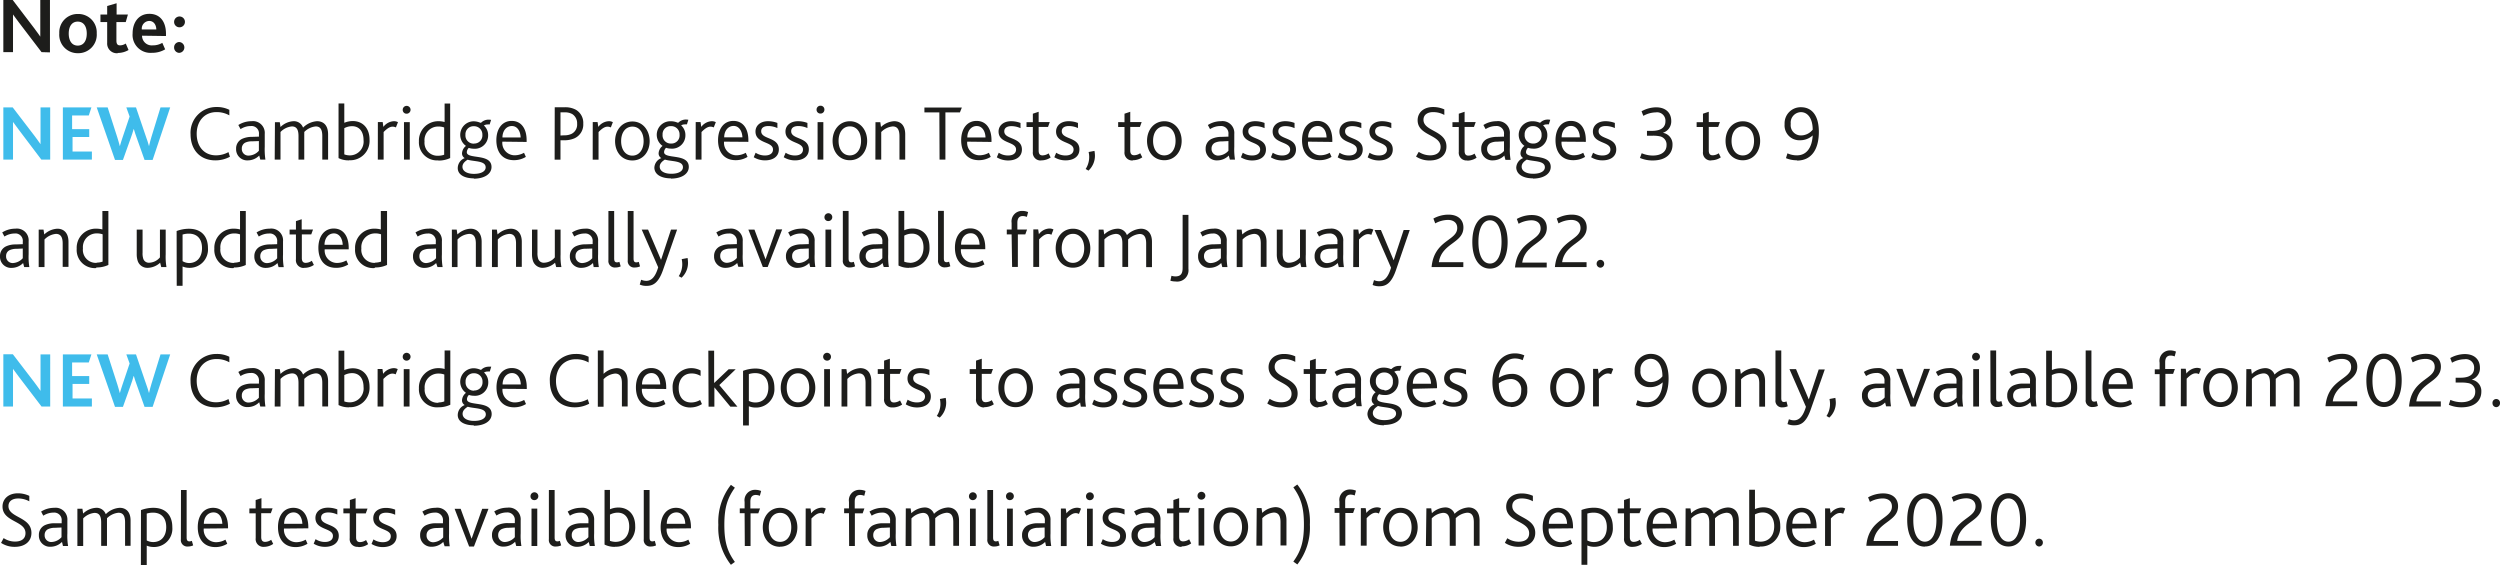 <svg xmlns="http://www.w3.org/2000/svg" xmlns:xlink="http://www.w3.org/1999/xlink" viewBox="0 0 516.92 116.78"><defs><style>.cls-1{fill:none;}.cls-2{clip-path:url(#clip-path);}.cls-3{fill:#1d1d1b;}.cls-4{fill:#3fbceb;}</style><clipPath id="clip-path" transform="translate(0 0)"><rect class="cls-1" width="516.92" height="116.78"/></clipPath></defs><g id="Layer_2" data-name="Layer 2"><g id="Layer_1-2" data-name="Layer 1"><g class="cls-2"><path class="cls-3" d="M421.64,113a.8.8,0,0,0,.76-.82.78.78,0,0,0-.76-.8.79.79,0,0,0-.79.8.81.81,0,0,0,.79.82m-6.35-1c-1.49,0-2.4-1.67-2.4-4.47s.92-4.47,2.4-4.47,2.39,1.67,2.39,4.47-.92,4.47-2.39,4.47m0,1c2.14,0,3.64-1.95,3.64-5.52s-1.5-5.51-3.64-5.51-3.65,1.94-3.65,5.51,1.48,5.52,3.65,5.52m-12.12-.17h6.56v-1h-5.05c.6-4,5.07-3.9,5.07-7.19,0-1.49-1-2.65-3.11-2.65a6.38,6.38,0,0,0-3.09.82l.38.94a5.6,5.6,0,0,1,2.61-.72c1,0,1.94.48,1.94,1.67,0,2.67-4.83,2.46-5.31,8.15M398,112c-1.49,0-2.39-1.67-2.39-4.47s.92-4.47,2.39-4.47,2.39,1.67,2.39,4.47S399.47,112,398,112m0,1c2.14,0,3.65-1.95,3.65-5.52S400.14,102,398,102s-3.65,1.94-3.65,5.51,1.49,5.52,3.65,5.52m-12.11-.17h6.56v-1h-5.06c.61-4,5.07-3.9,5.07-7.19,0-1.49-1-2.65-3.1-2.65a6.39,6.39,0,0,0-3.1.82l.38.94a5.61,5.61,0,0,1,2.62-.72c1.05,0,1.93.48,1.93,1.67,0,2.67-4.83,2.46-5.3,8.15m-8.53,0h1.21v-5.69c.75-.77,1.31-1.12,1.87-1.12a1.41,1.41,0,0,1,.67.17l.42-1.1a1.82,1.82,0,0,0-.83-.19,2.83,2.83,0,0,0-2.18,1.17l-.15-1h-1Zm-6.75-4.59c0-1.3.76-2.36,1.95-2.36s1.79,1.18,1.82,2.36Zm5,.93V109c0-2.44-1.13-4-3.09-4s-3.18,1.62-3.18,4,1.19,4.12,3.65,4.12a4.72,4.72,0,0,0,2.46-.69l-.38-.85a3.92,3.92,0,0,1-1.92.53,2.57,2.57,0,0,1-2.57-2.82ZM364,112a3.64,3.64,0,0,1-1.13-.21v-5.42a3.41,3.41,0,0,1,1.59-.41c1.57,0,2.39,1.17,2.39,2.86,0,2-1.16,3.18-2.85,3.18m-.16,1a4,4,0,0,0,4.26-4.26c0-2.52-1.54-3.84-3.47-3.84a4.46,4.46,0,0,0-1.76.36v-4h-1.19V112.6a4.64,4.64,0,0,0,2.16.47m-15.35-.17h1.21v-5.71a3.71,3.71,0,0,1,2.35-1.14c1.1,0,1.37.88,1.37,2v4.82h1.19v-5.23c0-.15,0-.32,0-.48a3.8,3.8,0,0,1,2.37-1.14c1.1,0,1.36.88,1.36,2v4.84h1.19v-5.22c0-1.91-1-2.71-2.29-2.71a4.47,4.47,0,0,0-2.88,1.32,2,2,0,0,0-2-1.32,4.19,4.19,0,0,0-2.68,1.19l-.15-1h-1Zm-6.75-4.59c0-1.3.75-2.36,1.95-2.36s1.79,1.18,1.82,2.36Zm5,.93V109c0-2.44-1.13-4-3.1-4s-3.17,1.62-3.17,4,1.19,4.12,3.65,4.12a4.66,4.66,0,0,0,2.45-.69l-.37-.85a3.92,3.92,0,0,1-1.92.53,2.56,2.56,0,0,1-2.57-2.82Zm-9.2,3.83a3.37,3.37,0,0,0,1.95-.61l-.43-.85a2.21,2.21,0,0,1-1.26.43c-.52,0-.8-.3-.8-1v-4.93H339l.36-1H337V103l-1.2.39v1.75h-1.3v1h1.3v5.13a1.6,1.6,0,0,0,1.74,1.8m-9.33-1.36v-5.52a4.28,4.28,0,0,1,1.31-.19c1.54,0,2.72.91,2.72,3,0,1.85-.95,3.08-2.71,3.08a2.87,2.87,0,0,1-1.32-.33M327,116.78h1.21v-4a3.54,3.54,0,0,0,1.36.28,3.79,3.79,0,0,0,3.91-4.08c0-2.55-1.47-4-3.93-4a7.28,7.28,0,0,0-2.55.47Zm-6.75-8.47c0-1.3.75-2.36,1.95-2.36s1.79,1.18,1.82,2.36Zm5,.93V109c0-2.44-1.13-4-3.1-4s-3.17,1.62-3.17,4,1.19,4.12,3.65,4.12a4.66,4.66,0,0,0,2.45-.69l-.37-.85a3.92,3.92,0,0,1-1.92.53,2.56,2.56,0,0,1-2.57-2.82Zm-14.09,3a5,5,0,0,0,2.82.82c2.07,0,3.46-1.08,3.46-2.88,0-3.36-4.75-3.09-4.75-5.54,0-1.16,1-1.58,1.95-1.58a4.75,4.75,0,0,1,2.31.59v-1.13a5.49,5.49,0,0,0-2.34-.49c-2,0-3.18,1.21-3.18,2.73,0,3.23,4.75,2.91,4.75,5.5,0,1.28-1,1.75-2.18,1.75a4.24,4.24,0,0,1-2.34-.72Zm-16.33.65h1.21v-5.71a3.73,3.73,0,0,1,2.36-1.14c1.1,0,1.36.88,1.36,2v4.82H301v-5.23a4,4,0,0,0,0-.48,3.85,3.85,0,0,1,2.38-1.14c1.09,0,1.36.88,1.36,2v4.84h1.19v-5.22c0-1.91-1.05-2.71-2.29-2.71a4.45,4.45,0,0,0-2.88,1.32,2,2,0,0,0-2-1.32,4.22,4.22,0,0,0-2.69,1.19l-.14-1h-1Zm-5.28-.86c-1.43,0-2.33-1.25-2.33-3s.9-3,2.34-3,2.31,1.24,2.31,3-.9,3-2.32,3m0,1c2.17,0,3.58-1.78,3.58-4S291.75,105,289.6,105,286,106.75,286,109s1.4,4,3.57,4m-8.2-.17h1.21v-5.69c.75-.77,1.3-1.12,1.86-1.12a1.35,1.35,0,0,1,.67.17l.43-1.1a1.89,1.89,0,0,0-.84-.19,2.82,2.82,0,0,0-2.17,1.17l-.15-1h-1Zm-4.39,0h1.19v-6.76h1.61l.36-1h-2v-1.4c0-.89.35-1.4,1.13-1.4a2.29,2.29,0,0,1,.84.18l.26-1a3.13,3.13,0,0,0-1.2-.24,2.16,2.16,0,0,0-2.22,2.49v1.35h-1v1h1Zm-9.56,3.29.83.59a12.35,12.35,0,0,0,2.59-8.25,12.4,12.4,0,0,0-2.6-8.28l-.82.59c1.51,2.13,2.19,4,2.19,7.69s-.68,5.55-2.19,7.66m-7.64-3.29H261v-5.69a3.76,3.76,0,0,1,2.38-1.16c1.1,0,1.39.88,1.39,2v4.81H266v-5.22c0-1.94-1.07-2.71-2.29-2.71a4.25,4.25,0,0,0-2.72,1.19l-.14-1h-1Zm-5.29-.86c-1.43,0-2.33-1.25-2.33-3s.9-3,2.34-3,2.31,1.24,2.31,3-.9,3-2.32,3m0,1c2.17,0,3.58-1.78,3.58-4s-1.42-4.06-3.57-4.06-3.58,1.78-3.58,4.06,1.4,4,3.57,4m-6.08-9.66a.81.81,0,1,0-.8-.8.77.77,0,0,0,.8.8m-.58,9.49H249v-7.74h-1.19Zm-3.53.17a3.35,3.35,0,0,0,2-.61l-.42-.85a2.23,2.23,0,0,1-1.26.43c-.53,0-.81-.3-.81-1v-4.93h1.95l.36-1h-2.31V103l-1.19.39v1.75h-1.31v1h1.31v5.13a1.6,1.6,0,0,0,1.73,1.8m-5.61-4v2a2.93,2.93,0,0,1-2.05,1,1.36,1.36,0,0,1-1.44-1.45,1.3,1.3,0,0,1,.68-1.19,3.24,3.24,0,0,1,1.45-.3Zm.3,3.83h1.06a12.69,12.69,0,0,1-.15-2.63V107.6a2.43,2.43,0,0,0-2.75-2.63,5.05,5.05,0,0,0-2.71.78l.45.85A3.9,3.9,0,0,1,237,106a1.54,1.54,0,0,1,1.67,1.71v.49l-1.47,0a4.67,4.67,0,0,0-1.93.37,2.18,2.18,0,0,0-1.31,2.1,2.29,2.29,0,0,0,2.45,2.39,3.37,3.37,0,0,0,2.33-1Zm-11.41-.48a4.42,4.42,0,0,0,2.32.65c1.59,0,2.87-.74,2.87-2.28,0-2.61-3.65-2-3.65-3.75,0-.83.75-1.08,1.48-1.08a4.45,4.45,0,0,1,1.87.43v-1.06a5.33,5.33,0,0,0-1.91-.36c-1.72,0-2.62.94-2.62,2.12,0,2.58,3.61,2,3.61,3.72,0,.89-.75,1.25-1.65,1.25a3.48,3.48,0,0,1-1.93-.58Zm-2.28-9a.81.81,0,1,0-.8-.8.77.77,0,0,0,.8.8m-.59,9.49h1.19v-7.74h-1.19Zm-5.41,0h1.2v-5.69c.76-.77,1.31-1.12,1.87-1.12a1.35,1.35,0,0,1,.67.17l.43-1.1a1.89,1.89,0,0,0-.84-.19,2.82,2.82,0,0,0-2.17,1.17l-.15-1h-1ZM216,109.07v2a2.93,2.93,0,0,1-2,1,1.36,1.36,0,0,1-1.44-1.45,1.31,1.31,0,0,1,.67-1.19,3.32,3.32,0,0,1,1.46-.3Zm.29,3.83h1.07a12.69,12.69,0,0,1-.15-2.63V107.6A2.43,2.43,0,0,0,214.5,105a5.08,5.08,0,0,0-2.72.78l.46.85a3.9,3.9,0,0,1,2.13-.64,1.54,1.54,0,0,1,1.67,1.71v.49l-1.47,0a4.76,4.76,0,0,0-1.94.37,2.19,2.19,0,0,0-1.3,2.1,2.29,2.29,0,0,0,2.45,2.39,3.32,3.32,0,0,0,2.32-1Zm-7.48-9.49a.81.81,0,1,0-.8-.8.77.77,0,0,0,.8.8m-.58,9.49h1.19v-7.74h-1.19Zm-4.08-1.4a1.33,1.33,0,0,0,1.45,1.5,2.7,2.7,0,0,0,1.09-.23l-.27-.94a1.47,1.47,0,0,1-.47.11c-.41,0-.61-.18-.61-.82v-9.8h-1.19Zm-3-8.09a.81.81,0,1,0-.8-.8.77.77,0,0,0,.8.8m-.59,9.49h1.19v-7.74h-1.19Zm-13.31,0h1.21v-5.71a3.73,3.73,0,0,1,2.36-1.14c1.1,0,1.36.88,1.36,2v4.82h1.19v-5.23a4,4,0,0,0,0-.48,3.85,3.85,0,0,1,2.37-1.14c1.1,0,1.37.88,1.37,2v4.84h1.19v-5.22c0-1.91-1.05-2.71-2.29-2.71a4.47,4.47,0,0,0-2.89,1.32,2,2,0,0,0-2-1.32,4.22,4.22,0,0,0-2.69,1.19l-.14-1h-1ZM184,109.07v2a2.93,2.93,0,0,1-2,1,1.36,1.36,0,0,1-1.44-1.45,1.31,1.31,0,0,1,.67-1.19,3.32,3.32,0,0,1,1.46-.3Zm.29,3.83h1.07a12.69,12.69,0,0,1-.15-2.63V107.6A2.43,2.43,0,0,0,182.5,105a5.08,5.08,0,0,0-2.72.78l.46.85a3.87,3.87,0,0,1,2.13-.64,1.54,1.54,0,0,1,1.67,1.71v.49l-1.48,0a4.74,4.74,0,0,0-1.93.37,2.19,2.19,0,0,0-1.3,2.1,2.29,2.29,0,0,0,2.45,2.39,3.32,3.32,0,0,0,2.32-1Zm-8.72,0h1.19v-6.76h1.61l.36-1h-2v-1.4c0-.89.35-1.4,1.13-1.4a2.29,2.29,0,0,1,.84.18l.26-1a3.13,3.13,0,0,0-1.2-.24,2.16,2.16,0,0,0-2.22,2.49v1.35h-1v1h1Zm-9,0h1.21v-5.69c.76-.77,1.31-1.12,1.87-1.12a1.38,1.38,0,0,1,.67.17l.43-1.1a1.89,1.89,0,0,0-.84-.19,2.83,2.83,0,0,0-2.18,1.17l-.14-1h-1Zm-5.28-.86c-1.43,0-2.33-1.25-2.33-3s.9-3,2.34-3,2.31,1.24,2.31,3-.9,3-2.32,3m0,1c2.17,0,3.58-1.78,3.58-4S163.45,105,161.3,105s-3.58,1.78-3.58,4.06,1.4,4,3.57,4M154,112.9h1.19v-6.76h1.6l.36-1h-2v-1.4c0-.89.34-1.4,1.13-1.4a2.24,2.24,0,0,1,.83.18l.27-1a3.13,3.13,0,0,0-1.2-.24,2.16,2.16,0,0,0-2.22,2.49v1.35h-1v1h1Zm-2.87,3.88.82-.59c-1.51-2.11-2.18-4-2.18-7.66s.67-5.56,2.18-7.69l-.82-.59a12.4,12.4,0,0,0-2.6,8.28,12.31,12.31,0,0,0,2.6,8.25m-13.26-8.47c0-1.3.76-2.36,2-2.36s1.79,1.18,1.82,2.36Zm5,.93V109c0-2.44-1.13-4-3.09-4s-3.18,1.62-3.18,4,1.19,4.12,3.65,4.12a4.66,4.66,0,0,0,2.45-.69l-.37-.85a3.92,3.92,0,0,1-1.92.53,2.57,2.57,0,0,1-2.57-2.82Zm-9.76,2.26a1.33,1.33,0,0,0,1.46,1.5,2.62,2.62,0,0,0,1.08-.23l-.26-.94a1.6,1.6,0,0,1-.48.11c-.41,0-.6-.18-.6-.82v-9.8h-1.2Zm-5.86.54a3.64,3.64,0,0,1-1.13-.21v-5.42a3.41,3.41,0,0,1,1.59-.41c1.57,0,2.39,1.17,2.39,2.86,0,2-1.16,3.18-2.85,3.18m-.16,1a4,4,0,0,0,4.25-4.26c0-2.52-1.53-3.84-3.46-3.84a4.46,4.46,0,0,0-1.76.36v-4H125V112.6a4.64,4.64,0,0,0,2.16.47m-5.5-4v2a2.93,2.93,0,0,1-2,1,1.36,1.36,0,0,1-1.44-1.45,1.31,1.31,0,0,1,.67-1.19,3.32,3.32,0,0,1,1.46-.3Zm.29,3.83H123a12.69,12.69,0,0,1-.15-2.63V107.6A2.43,2.43,0,0,0,120.1,105a5.08,5.08,0,0,0-2.72.78l.46.85A3.9,3.9,0,0,1,120,106a1.54,1.54,0,0,1,1.67,1.71v.49l-1.47,0a4.76,4.76,0,0,0-1.94.37,2.2,2.2,0,0,0-1.31,2.1,2.3,2.3,0,0,0,2.46,2.39,3.32,3.32,0,0,0,2.32-1Zm-8.46-1.4a1.33,1.33,0,0,0,1.46,1.5,2.65,2.65,0,0,0,1.08-.23l-.27-.94a1.47,1.47,0,0,1-.47.11c-.41,0-.61-.18-.61-.82v-9.8h-1.19Zm-3-8.09a.81.81,0,1,0-.8-.8.77.77,0,0,0,.8.8m-.59,9.49h1.19v-7.74H109.9Zm-3.45-3.83v2a2.93,2.93,0,0,1-2,1,1.36,1.36,0,0,1-1.44-1.45,1.31,1.31,0,0,1,.67-1.19,3.32,3.32,0,0,1,1.46-.3Zm.29,3.83h1.07a12.69,12.69,0,0,1-.15-2.63V107.6a2.43,2.43,0,0,0-2.75-2.63,5.08,5.08,0,0,0-2.72.78l.46.85a3.9,3.9,0,0,1,2.13-.64,1.54,1.54,0,0,1,1.67,1.71v.49l-1.47,0a4.76,4.76,0,0,0-1.94.37,2.2,2.2,0,0,0-1.31,2.1,2.3,2.3,0,0,0,2.46,2.39,3.32,3.32,0,0,0,2.32-1ZM97,113h1l3-7.79H99.7l-2.19,6.19h0l-2.26-6.19H94Zm-5.36-3.88v2a3,3,0,0,1-2,1,1.36,1.36,0,0,1-1.44-1.45,1.31,1.31,0,0,1,.67-1.19,3.26,3.26,0,0,1,1.46-.3Zm.29,3.83h1.06a13.88,13.88,0,0,1-.14-2.63V107.6A2.43,2.43,0,0,0,90.05,105a5.06,5.06,0,0,0-2.72.78l.46.85a3.87,3.87,0,0,1,2.13-.64,1.54,1.54,0,0,1,1.67,1.71v.49l-1.48,0a4.71,4.71,0,0,0-1.93.37,2.18,2.18,0,0,0-1.31,2.1,2.3,2.3,0,0,0,2.46,2.39,3.36,3.36,0,0,0,2.32-1Zm-15.11-.48a4.42,4.42,0,0,0,2.32.65c1.6,0,2.87-.74,2.87-2.28,0-2.61-3.65-2-3.65-3.75,0-.83.75-1.08,1.49-1.08a4.44,4.44,0,0,1,1.86.43v-1.06a5.24,5.24,0,0,0-1.91-.36c-1.72,0-2.62.94-2.62,2.12,0,2.58,3.62,2,3.62,3.72,0,.89-.75,1.25-1.66,1.25a3.47,3.47,0,0,1-1.92-.58Zm-2.7.65a3.37,3.37,0,0,0,2-.61l-.43-.85a2.21,2.21,0,0,1-1.26.43c-.52,0-.8-.3-.8-1v-4.93h2l.36-1H73.53V103l-1.19.39v1.75H71v1h1.31v5.13a1.6,1.6,0,0,0,1.73,1.8m-9.18-.65a4.42,4.42,0,0,0,2.32.65c1.59,0,2.87-.74,2.87-2.28,0-2.61-3.66-2-3.66-3.75,0-.83.76-1.08,1.49-1.08a4.45,4.45,0,0,1,1.87.43v-1.06a5.33,5.33,0,0,0-1.91-.36c-1.72,0-2.62.94-2.62,2.12,0,2.58,3.62,2,3.62,3.72,0,.89-.76,1.25-1.66,1.25a3.48,3.48,0,0,1-1.93-.58Zm-6.11-4.11c0-1.3.75-2.36,1.95-2.36s1.78,1.18,1.82,2.36Zm5,.93V109c0-2.44-1.13-4-3.1-4s-3.17,1.62-3.17,4,1.19,4.12,3.65,4.12a4.66,4.66,0,0,0,2.45-.69l-.37-.85a3.92,3.92,0,0,1-1.92.53,2.56,2.56,0,0,1-2.57-2.82Zm-9.2,3.83a3.32,3.32,0,0,0,1.94-.61l-.42-.85a2.21,2.21,0,0,1-1.26.43c-.53,0-.8-.3-.8-1v-4.93H56l.36-1h-2.3V103l-1.2.39v1.75H51.56v1h1.31v5.13a1.6,1.6,0,0,0,1.74,1.8m-12.46-4.76c0-1.3.75-2.36,2-2.36s1.78,1.18,1.82,2.36Zm5,.93V109c0-2.44-1.12-4-3.09-4s-3.17,1.62-3.17,4,1.19,4.12,3.65,4.12a4.66,4.66,0,0,0,2.45-.69l-.38-.85a3.85,3.85,0,0,1-1.91.53,2.56,2.56,0,0,1-2.57-2.82Zm-9.75,2.26a1.33,1.33,0,0,0,1.46,1.5,2.65,2.65,0,0,0,1.08-.23l-.27-.94a1.47,1.47,0,0,1-.47.11c-.41,0-.61-.18-.61-.82v-9.8H37.42Zm-7.06.21v-5.52a4.37,4.37,0,0,1,1.31-.19c1.54,0,2.72.91,2.72,3,0,1.85-1,3.08-2.7,3.08a2.88,2.88,0,0,1-1.33-.33m-1.21,5.07h1.21v-4a3.62,3.62,0,0,0,1.36.28A3.78,3.78,0,0,0,35.63,109c0-2.55-1.47-4-3.92-4a7.38,7.38,0,0,0-2.56.47ZM16,112.9h1.2v-5.71a3.73,3.73,0,0,1,2.36-1.14c1.1,0,1.36.88,1.36,2v4.82h1.2v-5.23a4.05,4.05,0,0,0,0-.48,3.85,3.85,0,0,1,2.38-1.14c1.1,0,1.36.88,1.36,2v4.84H27v-5.22C27,105.77,26,105,24.75,105a4.45,4.45,0,0,0-2.88,1.32,2,2,0,0,0-2-1.32,4.17,4.17,0,0,0-2.68,1.19l-.15-1H16Zm-3.28-3.83v2a2.93,2.93,0,0,1-2.05,1,1.36,1.36,0,0,1-1.44-1.45,1.31,1.31,0,0,1,.67-1.19,3.32,3.32,0,0,1,1.46-.3Zm.3,3.83h1.06a12.69,12.69,0,0,1-.15-2.63V107.6A2.43,2.43,0,0,0,11.21,105a5,5,0,0,0-2.71.78l.45.85a3.9,3.9,0,0,1,2.13-.64,1.54,1.54,0,0,1,1.67,1.71v.49l-1.47,0a4.76,4.76,0,0,0-1.94.37,2.19,2.19,0,0,0-1.3,2.1,2.29,2.29,0,0,0,2.45,2.39,3.37,3.37,0,0,0,2.33-1Zm-12.8-.65a5,5,0,0,0,2.83.82c2.06,0,3.45-1.08,3.45-2.88,0-3.36-4.75-3.09-4.75-5.54,0-1.16,1-1.58,2-1.58a4.75,4.75,0,0,1,2.31.59v-1.13A5.49,5.49,0,0,0,3.7,102c-2,0-3.18,1.21-3.18,2.73,0,3.23,4.75,2.91,4.75,5.5,0,1.28-1,1.75-2.18,1.75a4.24,4.24,0,0,1-2.34-.72Z" transform="translate(0 0)"/><path class="cls-3" d="M516.15,84.19a.8.8,0,0,0,.77-.82.78.78,0,1,0-1.55,0,.8.8,0,0,0,.78.82m-9.81-.49a6.58,6.58,0,0,0,2.63.52c2.8,0,4.09-1.45,4.09-3.22a2.38,2.38,0,0,0-2-2.5v0A2.47,2.47,0,0,0,512.77,76c0-1.51-1-2.79-3.14-2.79a6.34,6.34,0,0,0-3,.82L507,75a5.39,5.39,0,0,1,2.57-.72,1.72,1.72,0,0,1,2,1.82c0,1.09-.67,2-2.82,2h-1v1h1.18a6.6,6.6,0,0,1,1.39.11A1.72,1.72,0,0,1,511.8,81c0,1.5-1.27,2.16-2.81,2.16a5.77,5.77,0,0,1-2.33-.48Zm-8.22.36h6.56V83h-5.06c.61-4,5.08-3.9,5.08-7.19,0-1.49-1-2.65-3.11-2.65a6.39,6.39,0,0,0-3.1.82l.38.95a5.49,5.49,0,0,1,2.62-.72c1.05,0,1.93.47,1.93,1.67,0,2.67-4.83,2.46-5.3,8.15m-5.18-.88c-1.49,0-2.39-1.67-2.39-4.47s.92-4.47,2.39-4.47,2.4,1.67,2.4,4.47-.92,4.47-2.4,4.47m0,1c2.15,0,3.65-1.94,3.65-5.51s-1.5-5.52-3.65-5.52-3.65,2-3.65,5.52,1.49,5.51,3.65,5.51m-12.11-.16h6.56V83h-5.05c.6-4,5.07-3.9,5.07-7.19,0-1.49-1-2.65-3.11-2.65a6.35,6.35,0,0,0-3.09.82l.37.95a5.49,5.49,0,0,1,2.62-.72c1.05,0,1.94.47,1.94,1.67,0,2.67-4.84,2.46-5.31,8.15m-16.42,0h1.21V78.35A3.74,3.74,0,0,1,468,77.2c1.1,0,1.36.88,1.36,2v4.83h1.19V78.82a3.83,3.83,0,0,0,0-.47,3.86,3.86,0,0,1,2.37-1.15c1.1,0,1.36.88,1.36,2v4.85h1.2V78.84c0-1.92-1.05-2.72-2.29-2.72a4.49,4.49,0,0,0-2.89,1.33,2,2,0,0,0-2-1.33,4.18,4.18,0,0,0-2.69,1.2l-.14-1h-1Zm-5.29-.87c-1.42,0-2.32-1.24-2.32-3s.9-3,2.34-3,2.31,1.25,2.31,3-.9,3-2.33,3m0,1c2.18,0,3.59-1.78,3.59-4s-1.42-4.06-3.57-4.06-3.58,1.78-3.58,4.06,1.4,4,3.56,4m-8.2-.16h1.21v-5.7c.76-.77,1.31-1.11,1.87-1.11a1.5,1.5,0,0,1,.67.16l.43-1.09a1.77,1.77,0,0,0-.84-.2,2.87,2.87,0,0,0-2.18,1.18l-.14-1h-1Zm-4.38,0h1.19V77.3h1.6l.36-1h-2V74.91c0-.88.34-1.39,1.13-1.39a2.24,2.24,0,0,1,.83.18l.27-1a3,3,0,0,0-1.2-.25A2.16,2.16,0,0,0,446.54,75v1.36h-1v1h1ZM436,79.46c0-1.29.76-2.36,1.95-2.36s1.79,1.18,1.82,2.36Zm5,.93V80.1c0-2.44-1.13-4-3.09-4s-3.18,1.62-3.18,4,1.19,4.12,3.65,4.12a4.69,4.69,0,0,0,2.46-.68l-.38-.85a4,4,0,0,1-1.91.52A2.57,2.57,0,0,1,436,80.39Zm-9.75,2.26a1.33,1.33,0,0,0,1.45,1.51,2.62,2.62,0,0,0,1.08-.23l-.26-1a1.61,1.61,0,0,1-.48.12c-.41,0-.6-.18-.6-.82V72.47h-1.19Zm-5.87.54a3.37,3.37,0,0,1-1.13-.21V77.56a3.54,3.54,0,0,1,1.59-.41c1.57,0,2.39,1.18,2.39,2.87,0,2-1.16,3.17-2.85,3.17m-.16,1A4,4,0,0,0,429.49,80c0-2.52-1.53-3.85-3.46-3.85a4.65,4.65,0,0,0-1.76.36v-4h-1.19V83.75a4.64,4.64,0,0,0,2.16.47m-5.5-4v2a2.93,2.93,0,0,1-2.05,1,1.36,1.36,0,0,1-1.44-1.44,1.33,1.33,0,0,1,.67-1.2,3.2,3.2,0,0,1,1.46-.29Zm.3,3.83h1.06a12.74,12.74,0,0,1-.15-2.64V78.76a2.44,2.44,0,0,0-2.75-2.64,5.1,5.1,0,0,0-2.72.79l.46.85a3.9,3.9,0,0,1,2.13-.64,1.53,1.53,0,0,1,1.67,1.7v.49l-1.47,0a4.92,4.92,0,0,0-1.94.38,2.17,2.17,0,0,0-1.3,2.09,2.28,2.28,0,0,0,2.45,2.39,3.32,3.32,0,0,0,2.33-1Zm-8.47-1.41A1.34,1.34,0,0,0,413,84.16a2.62,2.62,0,0,0,1.08-.23l-.26-1a1.61,1.61,0,0,1-.48.12c-.41,0-.6-.18-.6-.82V72.47h-1.2Zm-3-8.08a.81.81,0,1,0-.8-.8.78.78,0,0,0,.8.8M408,84.06h1.2V76.32H408Zm-3.45-3.83v2a2.93,2.93,0,0,1-2.05,1,1.36,1.36,0,0,1-1.44-1.44,1.33,1.33,0,0,1,.67-1.2,3.2,3.2,0,0,1,1.46-.29Zm.29,3.83h1.07a12.74,12.74,0,0,1-.15-2.64V78.76A2.44,2.44,0,0,0,403,76.12a5.1,5.1,0,0,0-2.72.79l.46.85a3.9,3.9,0,0,1,2.13-.64,1.53,1.53,0,0,1,1.67,1.7v.49l-1.47,0a4.92,4.92,0,0,0-1.94.38,2.17,2.17,0,0,0-1.3,2.09,2.28,2.28,0,0,0,2.45,2.39,3.32,3.32,0,0,0,2.33-1Zm-9.78,0h1l3-7.79h-1.24l-2.2,6.18h0l-2.26-6.18h-1.26Zm-5.37-3.88v2a2.93,2.93,0,0,1-2.05,1,1.36,1.36,0,0,1-1.44-1.44,1.33,1.33,0,0,1,.67-1.2,3.17,3.17,0,0,1,1.46-.29Zm.29,3.83H391a13.07,13.07,0,0,1-.14-2.64V78.76a2.44,2.44,0,0,0-2.75-2.64,5.1,5.1,0,0,0-2.72.79l.46.85a3.87,3.87,0,0,1,2.13-.64,1.53,1.53,0,0,1,1.67,1.7v.49l-1.48,0a4.9,4.9,0,0,0-1.93.38A2.18,2.18,0,0,0,385,81.83a2.29,2.29,0,0,0,2.46,2.39,3.3,3.3,0,0,0,2.32-1ZM377.64,86l.6.35a4.17,4.17,0,0,0,1.35-3.08,6.51,6.51,0,0,0-.1-1l-1.21.23a5.1,5.1,0,0,1,.11,1.09,4.51,4.51,0,0,1-.75,2.45m-.33-9.65h-1.26L374,82.59h0l-2.64-6.27H370l3.41,7.79c-.61,2.06-1.45,2.8-2.46,2.8a2.59,2.59,0,0,1-1.06-.23l-.3,1a3.43,3.43,0,0,0,1.38.26c1.26,0,2.44-.42,3.43-3.27Zm-10.2,6.33a1.34,1.34,0,0,0,1.46,1.51,2.62,2.62,0,0,0,1.08-.23l-.26-1a1.61,1.61,0,0,1-.48.12c-.41,0-.6-.18-.6-.82V72.47h-1.2Zm-8.34,1.41H360v-5.7a3.74,3.74,0,0,1,2.37-1.16c1.1,0,1.39.88,1.39,2v4.81h1.2V78.84c0-2-1.08-2.72-2.3-2.72a4.22,4.22,0,0,0-2.71,1.2l-.15-1h-1Zm-5.29-.87c-1.43,0-2.33-1.24-2.33-3s.9-3,2.34-3,2.31,1.25,2.31,3-.9,3-2.32,3m0,1c2.18,0,3.58-1.78,3.58-4s-1.42-4.06-3.57-4.06-3.58,1.78-3.58,4.06,1.41,4,3.57,4M341.4,79a2.11,2.11,0,0,1-2.2-2.39,2.16,2.16,0,0,1,2.1-2.42c1.49,0,2.44,1.42,2.44,3.62A3.11,3.11,0,0,1,341.4,79m-.92,5.2c3,0,4.53-2.3,4.53-5.94,0-3.42-1.47-5.09-3.7-5.09A3.31,3.31,0,0,0,338,76.73a3.06,3.06,0,0,0,3.2,3.32,3.84,3.84,0,0,0,2.59-1h0c-.16,2.65-1.34,4.12-3.27,4.12a4.62,4.62,0,0,1-1.95-.42l-.31,1a5.73,5.73,0,0,0,2.24.44m-11.11-.16h1.21v-5.7c.75-.77,1.31-1.11,1.86-1.11a1.47,1.47,0,0,1,.67.16l.43-1.09a1.74,1.74,0,0,0-.84-.2,2.84,2.84,0,0,0-2.17,1.18l-.15-1h-1Zm-5.29-.87c-1.43,0-2.33-1.24-2.33-3s.9-3,2.34-3,2.31,1.25,2.31,3-.9,3-2.32,3m0,1c2.18,0,3.58-1.78,3.58-4s-1.42-4.06-3.57-4.06-3.58,1.78-3.58,4.06,1.41,4,3.57,4m-11.72-1c-1.49,0-2.49-1.57-2.47-3.91a4.45,4.45,0,0,1,2.48-.88,2.13,2.13,0,0,1,2.15,2.39c0,1.57-.82,2.4-2.16,2.4m0,1a3.28,3.28,0,0,0,3.41-3.55,3.07,3.07,0,0,0-3.23-3.3,5.08,5.08,0,0,0-2.66.81c.24-2.5,1.6-4,3.35-4a3.76,3.76,0,0,1,1.59.36l.34-1a4.61,4.61,0,0,0-2-.41c-2.88,0-4.6,2.7-4.6,5.94,0,3.49,1.72,5.09,3.76,5.09m-14.1-.65a4.39,4.39,0,0,0,2.32.65c1.59,0,2.86-.73,2.86-2.27,0-2.62-3.65-2-3.65-3.75,0-.84.76-1.08,1.49-1.08a4.65,4.65,0,0,1,1.87.42V76.48a5.56,5.56,0,0,0-1.92-.36c-1.72,0-2.61.95-2.61,2.13,0,2.57,3.61,2,3.61,3.72,0,.88-.75,1.24-1.65,1.24a3.48,3.48,0,0,1-1.93-.57Zm-6.11-4.11c0-1.29.75-2.36,1.95-2.36s1.78,1.18,1.81,2.36Zm5,.93V80.1c0-2.44-1.12-4-3.09-4s-3.17,1.62-3.17,4,1.19,4.12,3.64,4.12a4.66,4.66,0,0,0,2.46-.68l-.38-.85a4,4,0,0,1-1.91.52,2.56,2.56,0,0,1-2.57-2.82Zm-10.9.35a1.69,1.69,0,0,1-1.75-1.83,1.66,1.66,0,0,1,1.75-1.77A1.7,1.7,0,0,1,288,78.92,1.67,1.67,0,0,1,286.28,80.74Zm0,6.25c-1.39,0-2.37-.54-2.37-1.47,0-.75.67-1.2,1.06-1.46,1.43.43,3.74.18,3.74,1.59,0,.74-.79,1.34-2.43,1.34m-.09,1c2.31,0,3.73-1,3.73-2.42,0-2.88-5.11-1.52-5.11-3.06a1.3,1.3,0,0,1,.41-.89,3.14,3.14,0,0,0,1,.17,2.75,2.75,0,0,0,3-2.8,2.65,2.65,0,0,0-.88-2,1.35,1.35,0,0,1,.75-.21,1.65,1.65,0,0,1,.44,0l.3-1a2.42,2.42,0,0,0-.48,0,2.11,2.11,0,0,0-1.58.64c-.05,0-.09,0-.17,0a3.58,3.58,0,0,0-1.46-.29,2.8,2.8,0,0,0-1.65,5.09,2.08,2.08,0,0,0-.82,1.52,1.1,1.1,0,0,0,.56,1,2.23,2.23,0,0,0-1.44,2C282.83,87.12,284.17,87.94,286.22,87.94Zm-5.93-7.71v2a2.93,2.93,0,0,1-2.05,1,1.36,1.36,0,0,1-1.44-1.44,1.33,1.33,0,0,1,.67-1.2,3.2,3.2,0,0,1,1.46-.29Zm.29,3.83h1.07a12.74,12.74,0,0,1-.15-2.64V78.76a2.44,2.44,0,0,0-2.75-2.64,5.1,5.1,0,0,0-2.72.79l.46.85a3.9,3.9,0,0,1,2.13-.64,1.53,1.53,0,0,1,1.67,1.7v.49l-1.47,0a4.92,4.92,0,0,0-1.94.38,2.17,2.17,0,0,0-1.3,2.09A2.28,2.28,0,0,0,278,84.22a3.32,3.32,0,0,0,2.33-1Zm-7.9.16a3.45,3.45,0,0,0,1.95-.6l-.43-.85a2.28,2.28,0,0,1-1.26.42c-.52,0-.8-.29-.8-1V77.3h1.95l.36-1h-2.31V74.17l-1.2.4v1.75h-1.3v1h1.3v5.13a1.6,1.6,0,0,0,1.74,1.79m-10.57-.81a5,5,0,0,0,2.83.81c2.06,0,3.45-1.07,3.45-2.88,0-3.35-4.75-3.09-4.75-5.53,0-1.16,1-1.59,1.95-1.59a4.75,4.75,0,0,1,2.31.59V73.68a5.64,5.64,0,0,0-2.34-.49c-2,0-3.18,1.21-3.18,2.73,0,3.23,4.75,2.92,4.75,5.51,0,1.27-1,1.75-2.18,1.75a4.32,4.32,0,0,1-2.34-.72Zm-10,.16a4.42,4.42,0,0,0,2.32.65c1.59,0,2.87-.73,2.87-2.27,0-2.62-3.65-2-3.65-3.75,0-.84.75-1.08,1.49-1.08a4.6,4.6,0,0,1,1.86.42V76.48a5.46,5.46,0,0,0-1.91-.36c-1.72,0-2.62.95-2.62,2.13,0,2.57,3.62,2,3.62,3.72,0,.88-.75,1.24-1.66,1.24a3.51,3.51,0,0,1-1.93-.57Zm-6.2,0a4.39,4.39,0,0,0,2.32.65c1.59,0,2.86-.73,2.86-2.27,0-2.62-3.65-2-3.65-3.75,0-.84.76-1.08,1.49-1.08a4.61,4.61,0,0,1,1.87.42V76.48a5.56,5.56,0,0,0-1.92-.36c-1.71,0-2.61.95-2.61,2.13,0,2.57,3.61,2,3.61,3.72,0,.88-.75,1.24-1.65,1.24a3.48,3.48,0,0,1-1.93-.57Zm-6.11-4.11c0-1.29.75-2.36,2-2.36s1.78,1.18,1.82,2.36Zm5,.93V80.1c0-2.44-1.12-4-3.09-4s-3.17,1.62-3.17,4,1.19,4.12,3.65,4.12a4.65,4.65,0,0,0,2.45-.68l-.38-.85a4,4,0,0,1-1.91.52,2.56,2.56,0,0,1-2.57-2.82Zm-12.7,3.18a4.43,4.43,0,0,0,2.33.65c1.59,0,2.86-.73,2.86-2.27,0-2.62-3.65-2-3.65-3.75,0-.84.75-1.08,1.49-1.08a4.65,4.65,0,0,1,1.87.42V76.48a5.56,5.56,0,0,0-1.92-.36c-1.72,0-2.62.95-2.62,2.13,0,2.57,3.62,2,3.62,3.72,0,.88-.75,1.24-1.65,1.24a3.48,3.48,0,0,1-1.93-.57Zm-6.2,0a4.42,4.42,0,0,0,2.32.65c1.59,0,2.87-.73,2.87-2.27,0-2.62-3.65-2-3.65-3.75,0-.84.75-1.08,1.49-1.08a4.6,4.6,0,0,1,1.86.42V76.48a5.46,5.46,0,0,0-1.91-.36c-1.72,0-2.62.95-2.62,2.13,0,2.57,3.62,2,3.62,3.72,0,.88-.76,1.24-1.66,1.24a3.48,3.48,0,0,1-1.93-.57Zm-2.64-3.34v2a2.93,2.93,0,0,1-2,1,1.35,1.35,0,0,1-1.44-1.44,1.31,1.31,0,0,1,.67-1.2,3.14,3.14,0,0,1,1.46-.29Zm.3,3.83h1.06a12.74,12.74,0,0,1-.15-2.64V78.76a2.44,2.44,0,0,0-2.75-2.64,5.07,5.07,0,0,0-2.71.79l.45.85a3.9,3.9,0,0,1,2.13-.64,1.53,1.53,0,0,1,1.67,1.7v.49l-1.47,0a4.83,4.83,0,0,0-1.93.38,2.17,2.17,0,0,0-1.31,2.09A2.29,2.29,0,0,0,221,84.22a3.32,3.32,0,0,0,2.33-1ZM210,83.19c-1.43,0-2.33-1.24-2.33-3s.9-3,2.34-3,2.31,1.25,2.31,3-.9,3-2.32,3m0,1c2.17,0,3.58-1.78,3.58-4s-1.42-4.06-3.57-4.06-3.58,1.78-3.58,4.06,1.4,4,3.57,4m-6.51,0a3.42,3.42,0,0,0,2-.6l-.42-.85a2.31,2.31,0,0,1-1.26.42c-.53,0-.81-.29-.81-1V77.3h1.95l.36-1h-2.31V74.17l-1.19.4v1.75h-1.31v1h1.31v5.13a1.6,1.6,0,0,0,1.73,1.79M193.7,86l.6.35a4.2,4.2,0,0,0,1.34-3.08,5.53,5.53,0,0,0-.1-1l-1.2.23a5.1,5.1,0,0,1,.11,1.09A4.51,4.51,0,0,1,193.7,86m-6.42-2.4a4.42,4.42,0,0,0,2.32.65c1.59,0,2.87-.73,2.87-2.27,0-2.62-3.65-2-3.65-3.75,0-.84.75-1.08,1.49-1.08a4.6,4.6,0,0,1,1.86.42V76.48a5.46,5.46,0,0,0-1.91-.36c-1.72,0-2.62.95-2.62,2.13,0,2.57,3.62,2,3.62,3.72,0,.88-.75,1.24-1.66,1.24a3.54,3.54,0,0,1-1.93-.57Zm-2.7.65a3.45,3.45,0,0,0,1.95-.6l-.43-.85a2.28,2.28,0,0,1-1.26.42c-.52,0-.8-.29-.8-1V77.3h2l.36-1H184V74.17l-1.2.4v1.75h-1.31v1h1.31v5.13a1.6,1.6,0,0,0,1.74,1.79M174,84.06h1.2v-5.7a3.78,3.78,0,0,1,2.38-1.16c1.1,0,1.39.88,1.39,2v4.81h1.19V78.84c0-2-1.07-2.72-2.28-2.72a4.23,4.23,0,0,0-2.72,1.2l-.15-1h-1ZM171,74.57a.79.79,0,0,0,.82-.8.81.81,0,1,0-.82.8m-.59,9.49h1.2V76.32h-1.2ZM165,83.19c-1.43,0-2.33-1.24-2.33-3s.9-3,2.34-3,2.31,1.25,2.31,3-.9,3-2.32,3m0,1c2.17,0,3.58-1.78,3.58-4s-1.42-4.06-3.57-4.06-3.58,1.78-3.58,4.06,1.4,4,3.57,4m-10.16-1.35V77.35a4.39,4.39,0,0,1,1.32-.2c1.53,0,2.71.92,2.71,3,0,1.85-1,3.07-2.7,3.07a2.9,2.9,0,0,1-1.33-.32m-1.2,5.07h1.2V84a3.63,3.63,0,0,0,1.37.27,3.79,3.79,0,0,0,3.91-4.07c0-2.56-1.48-4-3.93-4a7.29,7.29,0,0,0-2.55.48Zm-7.13-3.88h1.2v-4h0l3.31,4h1.46l-3.75-4.47,3.39-3.27h-1.46l-3,2.85h0v-6.7h-1.2Zm-3.76.16a4.42,4.42,0,0,0,2.39-.7l-.38-.85a3.63,3.63,0,0,1-1.86.52c-1.57,0-2.57-1.09-2.57-3,0-1.75,1-3,2.66-3a3.49,3.49,0,0,1,1.87.52V76.6a4.09,4.09,0,0,0-1.93-.48,3.86,3.86,0,0,0-3.85,4.14c0,2.18,1.3,4,3.67,4m-10-4.76c0-1.29.75-2.36,1.95-2.36s1.78,1.18,1.81,2.36Zm5,.93V80.1c0-2.44-1.13-4-3.09-4s-3.17,1.62-3.17,4,1.19,4.12,3.64,4.12a4.66,4.66,0,0,0,2.46-.68l-.38-.85a4,4,0,0,1-1.91.52,2.56,2.56,0,0,1-2.57-2.82Zm-14.14,3.67h1.19v-5.7a3.85,3.85,0,0,1,2.39-1.16c1.1,0,1.4.88,1.4,2v4.81h1.19V78.84c0-2-1.08-2.72-2.29-2.72a4.21,4.21,0,0,0-2.69,1.18V72.47h-1.19Zm-2.08-1.55a5.38,5.38,0,0,1-2.57.67c-2.45,0-4-1.82-4-4.45s1.62-4.49,4.1-4.49a5.28,5.28,0,0,1,2.65.67V73.77a5.63,5.63,0,0,0-2.67-.58,5.31,5.31,0,0,0-5.35,5.62c0,3.16,1.91,5.41,5.14,5.41a6.32,6.32,0,0,0,3-.75Zm-17.61-3.05c0-1.29.75-2.36,1.95-2.36s1.78,1.18,1.81,2.36Zm5,.93V80.1c0-2.44-1.13-4-3.09-4s-3.17,1.62-3.17,4,1.19,4.12,3.64,4.12a4.69,4.69,0,0,0,2.46-.68l-.38-.85a4,4,0,0,1-1.91.52,2.56,2.56,0,0,1-2.57-2.82Zm-10.9.35a1.69,1.69,0,0,1-1.75-1.83,1.66,1.66,0,0,1,1.75-1.77,1.7,1.7,0,0,1,1.75,1.78A1.67,1.67,0,0,1,98.05,80.74Zm0,6.25c-1.39,0-2.37-.54-2.37-1.47,0-.75.67-1.2,1.06-1.46,1.43.43,3.74.18,3.74,1.59,0,.74-.79,1.34-2.43,1.34m-.09,1c2.3,0,3.73-1,3.73-2.42,0-2.88-5.11-1.52-5.11-3.06a1.3,1.3,0,0,1,.41-.89,3.14,3.14,0,0,0,1,.17,2.75,2.75,0,0,0,3-2.8,2.65,2.65,0,0,0-.88-2,1.35,1.35,0,0,1,.75-.21,1.65,1.65,0,0,1,.44,0l.3-1a2.42,2.42,0,0,0-.48,0,2.15,2.15,0,0,0-1.59.64s-.08,0-.16,0A3.58,3.58,0,0,0,98,76.14a2.8,2.8,0,0,0-1.65,5.09,2.08,2.08,0,0,0-.82,1.52,1.1,1.1,0,0,0,.56,1,2.23,2.23,0,0,0-1.44,2C94.6,87.12,95.94,87.94,98,87.94Zm-7.27-4.75a2.68,2.68,0,0,1-2.85-2.94,2.82,2.82,0,0,1,2.83-3.1,3.41,3.41,0,0,1,1.23.2V83a3.57,3.57,0,0,1-1.21.21m0,1a5.58,5.58,0,0,0,2.45-.52V72.47H91.93v3.82a4.71,4.71,0,0,0-1.31-.17,4,4,0,0,0-4,4.16,3.73,3.73,0,0,0,4,3.94m-6.55-9.65a.81.81,0,1,0-.8-.8.78.78,0,0,0,.8.8m-.59,9.49h1.2V76.32h-1.2Zm-5.41,0h1.2v-5.7c.76-.77,1.31-1.11,1.87-1.11a1.5,1.5,0,0,1,.67.16l.43-1.09a1.77,1.77,0,0,0-.84-.2,2.87,2.87,0,0,0-2.18,1.18l-.14-1h-1Zm-5.8-.87A3.32,3.32,0,0,1,71.19,83V77.56a3.5,3.5,0,0,1,1.59-.41c1.57,0,2.39,1.18,2.39,2.87a2.85,2.85,0,0,1-2.85,3.17m-.17,1A4,4,0,0,0,76.41,80c0-2.52-1.54-3.85-3.47-3.85a4.59,4.59,0,0,0-1.75.36v-4H70V83.75a4.63,4.63,0,0,0,2.15.47M56.8,84.06H58V78.35a3.74,3.74,0,0,1,2.36-1.15c1.1,0,1.36.88,1.36,2v4.83h1.19V78.82a3.83,3.83,0,0,0,0-.47,3.86,3.86,0,0,1,2.38-1.15c1.09,0,1.35.88,1.35,2v4.85h1.2V78.84c0-1.92-1-2.72-2.29-2.72a4.49,4.49,0,0,0-2.89,1.33,2,2,0,0,0-2-1.33A4.16,4.16,0,0,0,58,77.32l-.15-1h-1Zm-3.27-3.83v2a2.93,2.93,0,0,1-2.05,1A1.36,1.36,0,0,1,50,81.77a1.33,1.33,0,0,1,.67-1.2,3.17,3.17,0,0,1,1.46-.29Zm.29,3.83h1.06a13.94,13.94,0,0,1-.14-2.64V78.76A2.44,2.44,0,0,0,52,76.12a5.1,5.1,0,0,0-2.72.79l.46.85a3.87,3.87,0,0,1,2.13-.64,1.53,1.53,0,0,1,1.67,1.7v.49l-1.48,0a4.87,4.87,0,0,0-1.93.38,2.18,2.18,0,0,0-1.31,2.09,2.29,2.29,0,0,0,2.46,2.39,3.3,3.3,0,0,0,2.32-1Zm-6.58-1.55a5.38,5.38,0,0,1-2.57.67c-2.46,0-4-1.82-4-4.45s1.62-4.49,4.09-4.49a5.29,5.29,0,0,1,2.66.67V73.77a5.63,5.63,0,0,0-2.67-.58,5.31,5.31,0,0,0-5.35,5.62c0,3.16,1.91,5.41,5.14,5.41a6.32,6.32,0,0,0,3-.75Z" transform="translate(0 0)"/><path class="cls-4" d="M23.78,84.13h1.64l1.64-4.59c.23-.64.41-1.19.57-1.78h.05c.15.57.36,1.16.59,1.8l1.62,4.57h1.67l3.63-10.85h-2L31.3,79.41c-.2.64-.33,1.21-.49,1.87h0c-.17-.64-.39-1.3-.61-1.9l-2.08-6.1h-2l.68,1.88-1.46,4.33c-.2.59-.38,1.15-.56,1.8h0c-.18-.65-.34-1.26-.52-1.81l-2-6.2H20ZM13,84.06h6V82.39h-4v-3h3.45V77.76H14.91V74.94h3.45l.54-1.66H13Zm-2.62,0V73.28h-2V79c0,.59,0,1.25,0,1.82h0c-.33-.51-.72-1-1.2-1.67l-4.52-5.9H.69V84.06h2V77.94c0-.62,0-1.24,0-1.67h0c.36.49.74,1,1.21,1.64l4.69,6.15Z" transform="translate(0 0)"/><path class="cls-3" d="M330.92,55.35a.8.8,0,0,0,.77-.82.78.78,0,0,0-.77-.8.79.79,0,0,0-.79.8.81.81,0,0,0,.79.82m-9.43-.13h6.56v-1H323c.61-4,5.08-3.9,5.08-7.19,0-1.49-1-2.65-3.11-2.65a6.5,6.5,0,0,0-3.09.81l.37,1a5.68,5.68,0,0,1,2.62-.72c1.05,0,1.93.48,1.93,1.67,0,2.67-4.82,2.46-5.3,8.16m-8.25,0h6.56v-1h-5.06c.61-4,5.08-3.9,5.08-7.19,0-1.49-1-2.65-3.11-2.65a6.46,6.46,0,0,0-3.09.81l.37,1a5.68,5.68,0,0,1,2.62-.72c1.05,0,1.93.48,1.93,1.67,0,2.67-4.82,2.46-5.3,8.16m-5.17-.89c-1.49,0-2.39-1.67-2.39-4.47s.91-4.47,2.39-4.47,2.39,1.67,2.39,4.47-.92,4.47-2.39,4.47m0,1.05c2.14,0,3.65-2,3.65-5.52s-1.51-5.51-3.65-5.51-3.65,1.94-3.65,5.51,1.49,5.52,3.65,5.52M296,55.22h6.57v-1h-5.06c.61-4,5.08-3.9,5.08-7.19,0-1.49-1-2.65-3.11-2.65a6.51,6.51,0,0,0-3.1.81l.38,1a5.61,5.61,0,0,1,2.62-.72c1,0,1.93.48,1.93,1.67,0,2.67-4.83,2.46-5.31,8.16m-4.51-7.74h-1.26l-2.07,6.26h0l-2.63-6.26h-1.31l3.4,7.79c-.6,2.06-1.44,2.8-2.45,2.8a2.68,2.68,0,0,1-1.07-.23l-.29,1a3.24,3.24,0,0,0,1.37.27c1.26,0,2.44-.43,3.44-3.28ZM279.8,55.22H281v-5.7c.75-.77,1.31-1.11,1.87-1.11a1.41,1.41,0,0,1,.67.16l.42-1.09a1.7,1.7,0,0,0-.83-.2A2.82,2.82,0,0,0,281,48.46l-.15-1h-1Zm-3.27-3.83v2a3,3,0,0,1-2,1A1.36,1.36,0,0,1,273,52.92a1.31,1.31,0,0,1,.67-1.19,3.26,3.26,0,0,1,1.46-.3Zm.29,3.83h1.06a13.21,13.21,0,0,1-.14-2.64V49.91A2.43,2.43,0,0,0,275,47.28a5.06,5.06,0,0,0-2.72.78l.46.85a4,4,0,0,1,2.12-.63,1.54,1.54,0,0,1,1.68,1.7v.49l-1.48.05a4.71,4.71,0,0,0-1.93.37,2.18,2.18,0,0,0-1.31,2.1,2.3,2.3,0,0,0,2.46,2.39,3.36,3.36,0,0,0,2.32-1Zm-10.56.16a3.91,3.91,0,0,0,2.57-1.06l.23.9h1.08A12.46,12.46,0,0,1,270,52.6V47.48h-1.2v5.74a3,3,0,0,1-2.18,1.1,1.19,1.19,0,0,1-1.27-.87,3.52,3.52,0,0,1-.13-1.21V47.48H264v5.05a4.45,4.45,0,0,0,.19,1.41,2.1,2.1,0,0,0,2.08,1.44m-10.56-.16h1.21v-5.7a3.76,3.76,0,0,1,2.38-1.16c1.1,0,1.39.88,1.39,2v4.82h1.19V50c0-1.94-1.07-2.71-2.29-2.71a4.23,4.23,0,0,0-2.72,1.19l-.14-1h-1Zm-3.27-3.83v2a2.93,2.93,0,0,1-2.05,1,1.36,1.36,0,0,1-1.44-1.45,1.31,1.31,0,0,1,.67-1.19,3.32,3.32,0,0,1,1.46-.3Zm.29,3.83h1.07a12.88,12.88,0,0,1-.15-2.64V49.91a2.43,2.43,0,0,0-2.75-2.63,5.08,5.08,0,0,0-2.72.78l.46.85a4,4,0,0,1,2.13-.63,1.53,1.53,0,0,1,1.67,1.7v.49l-1.47.05a4.76,4.76,0,0,0-1.94.37,2.19,2.19,0,0,0-1.3,2.1,2.29,2.29,0,0,0,2.45,2.39,3.37,3.37,0,0,0,2.33-1ZM242,58.05a4.12,4.12,0,0,0,1.07.15,2.34,2.34,0,0,0,2.66-2.61V44.43h-1.2V55.35c0,1.08-.27,1.8-1.48,1.8a2.55,2.55,0,0,1-.83-.13Zm-14.86-2.83h1.21V49.5a3.73,3.73,0,0,1,2.36-1.14c1.1,0,1.36.88,1.36,2v4.83h1.19V50c0-.15,0-.31,0-.48a3.82,3.82,0,0,1,2.37-1.14c1.1,0,1.36.88,1.36,2v4.85h1.2V50c0-1.91-1.05-2.71-2.29-2.71a4.47,4.47,0,0,0-2.89,1.32,2,2,0,0,0-2-1.32,4.2,4.2,0,0,0-2.69,1.19l-.15-1h-1Zm-5.29-.87c-1.42,0-2.32-1.24-2.32-3s.9-3,2.34-3,2.31,1.24,2.31,3-.9,3-2.33,3m0,1c2.18,0,3.59-1.78,3.59-4s-1.43-4.06-3.57-4.06-3.59,1.78-3.59,4.06,1.41,4,3.57,4m-8.2-.16h1.21v-5.7c.75-.77,1.31-1.11,1.87-1.11a1.38,1.38,0,0,1,.67.16l.42-1.09a1.7,1.7,0,0,0-.83-.2,2.82,2.82,0,0,0-2.18,1.18l-.15-1h-1Zm-4.38,0h1.19V48.46H212l.36-1h-2V46.07c0-.89.34-1.4,1.13-1.4a2.46,2.46,0,0,1,.83.18l.26-1a3.08,3.08,0,0,0-1.19-.24,2.16,2.16,0,0,0-2.22,2.48v1.37h-1v1h1Zm-10.55-4.6c0-1.3.75-2.36,2-2.36s1.79,1.18,1.82,2.36Zm5,.93v-.3c0-2.43-1.13-4-3.1-4s-3.17,1.62-3.17,4,1.19,4.13,3.65,4.13a4.66,4.66,0,0,0,2.45-.69l-.37-.85a3.92,3.92,0,0,1-1.92.53,2.56,2.56,0,0,1-2.57-2.82Zm-9.76,2.26a1.33,1.33,0,0,0,1.46,1.5,2.62,2.62,0,0,0,1.08-.23l-.26-.94a1.6,1.6,0,0,1-.48.11c-.41,0-.6-.18-.6-.82v-9.8h-1.2Zm-5.86.54a3.32,3.32,0,0,1-1.13-.21V48.72a3.37,3.37,0,0,1,1.59-.41c1.57,0,2.39,1.18,2.39,2.86,0,1.95-1.16,3.18-2.85,3.18m-.16,1a4,4,0,0,0,4.25-4.26c0-2.52-1.53-3.84-3.47-3.84a4.45,4.45,0,0,0-1.75.36v-4h-1.19V54.9a4.5,4.5,0,0,0,2.16.48m-5.5-4v2a2.93,2.93,0,0,1-2,1,1.36,1.36,0,0,1-1.44-1.45,1.31,1.31,0,0,1,.67-1.19,3.29,3.29,0,0,1,1.46-.3Zm.29,3.83h1.06a14.09,14.09,0,0,1-.14-2.64V49.91a2.43,2.43,0,0,0-2.75-2.63,5.08,5.08,0,0,0-2.72.78l.46.85a4,4,0,0,1,2.13-.63,1.53,1.53,0,0,1,1.67,1.7v.49l-1.47.05a4.76,4.76,0,0,0-1.94.37A2.2,2.2,0,0,0,177.7,53a2.3,2.3,0,0,0,2.46,2.39,3.32,3.32,0,0,0,2.32-1Zm-8.46-1.41a1.33,1.33,0,0,0,1.45,1.5,2.7,2.7,0,0,0,1.09-.23l-.27-.94a1.47,1.47,0,0,1-.47.11c-.41,0-.61-.18-.61-.82v-9.8h-1.19Zm-3-8.09a.81.81,0,1,0-.8-.8.77.77,0,0,0,.8.8m-.59,9.5h1.19V47.48h-1.19Zm-3.45-3.83v2a2.93,2.93,0,0,1-2,1,1.36,1.36,0,0,1-1.44-1.45,1.31,1.31,0,0,1,.67-1.19,3.32,3.32,0,0,1,1.46-.3Zm.29,3.83h1.06a14.09,14.09,0,0,1-.14-2.64V49.91a2.43,2.43,0,0,0-2.75-2.63,5.08,5.08,0,0,0-2.72.78l.46.85a4,4,0,0,1,2.13-.63,1.53,1.53,0,0,1,1.67,1.7v.49l-1.48.05a4.71,4.71,0,0,0-1.93.37,2.2,2.2,0,0,0-1.31,2.1A2.3,2.3,0,0,0,165,55.38a3.34,3.34,0,0,0,2.32-1Zm-9.79,0h1l3-7.78h-1.25l-2.19,6.18h0L156,47.48h-1.26Zm-5.37-3.87v2a2.93,2.93,0,0,1-2,1,1.36,1.36,0,0,1-1.44-1.45,1.29,1.29,0,0,1,.67-1.19,3.26,3.26,0,0,1,1.46-.3Zm.3,3.83h1.06a12.88,12.88,0,0,1-.15-2.64V49.91a2.43,2.43,0,0,0-2.74-2.63,5.06,5.06,0,0,0-2.72.78l.46.85a3.92,3.92,0,0,1,2.12-.63,1.53,1.53,0,0,1,1.67,1.7v.49l-1.47.05a4.71,4.71,0,0,0-1.93.37,2.18,2.18,0,0,0-1.31,2.1,2.3,2.3,0,0,0,2.46,2.39,3.36,3.36,0,0,0,2.32-1Zm-12.34,1.91.6.34a4.16,4.16,0,0,0,1.34-3.07,6.48,6.48,0,0,0-.09-1l-1.22.23a4.69,4.69,0,0,1,.12,1.1,4.51,4.51,0,0,1-.75,2.45M140,47.48h-1.26l-2.06,6.26h0L134,47.48h-1.31l3.4,7.79c-.6,2.06-1.44,2.8-2.45,2.8a2.68,2.68,0,0,1-1.07-.23l-.29,1a3.24,3.24,0,0,0,1.37.27c1.26,0,2.44-.43,3.44-3.28Zm-10.2,6.33a1.33,1.33,0,0,0,1.46,1.5,2.62,2.62,0,0,0,1.08-.23l-.26-.94a1.6,1.6,0,0,1-.48.11c-.41,0-.6-.18-.6-.82v-9.8h-1.2Zm-4,0a1.33,1.33,0,0,0,1.46,1.5,2.62,2.62,0,0,0,1.08-.23l-.27-.94a1.47,1.47,0,0,1-.47.11c-.41,0-.61-.18-.61-.82v-9.8h-1.19Zm-3.34-2.42v2a2.93,2.93,0,0,1-2,1A1.36,1.36,0,0,1,119,52.92a1.31,1.31,0,0,1,.67-1.19,3.32,3.32,0,0,1,1.46-.3Zm.29,3.83h1.07a12.88,12.88,0,0,1-.15-2.64V49.91A2.43,2.43,0,0,0,121,47.28a5.08,5.08,0,0,0-2.72.78l.46.85a4,4,0,0,1,2.13-.63,1.53,1.53,0,0,1,1.67,1.7v.49l-1.47.05a4.67,4.67,0,0,0-1.93.37,2.18,2.18,0,0,0-1.31,2.1,2.29,2.29,0,0,0,2.45,2.39,3.37,3.37,0,0,0,2.33-1Zm-10.55.16a3.93,3.93,0,0,0,2.57-1.06l.23.9h1.08a12.17,12.17,0,0,1-.17-2.62V47.48h-1.19v5.74a3,3,0,0,1-2.18,1.1,1.2,1.2,0,0,1-1.28-.87,3.79,3.79,0,0,1-.13-1.21V47.48H110v5.05a4.43,4.43,0,0,0,.2,1.41,2.1,2.1,0,0,0,2.08,1.44m-10.56-.16h1.21v-5.7a3.76,3.76,0,0,1,2.37-1.16c1.1,0,1.4.88,1.4,2v4.82h1.19V50c0-1.94-1.08-2.71-2.29-2.71a4.21,4.21,0,0,0-2.72,1.19l-.15-1h-1Zm-8.28,0H94.6v-5.7A3.74,3.74,0,0,1,97,48.36c1.1,0,1.39.88,1.39,2v4.82h1.2V50c0-1.94-1.08-2.71-2.3-2.71a4.21,4.21,0,0,0-2.71,1.19l-.15-1h-1Zm-3.28-3.83v2a2.93,2.93,0,0,1-2,1,1.36,1.36,0,0,1-1.44-1.45,1.3,1.3,0,0,1,.68-1.19,3.24,3.24,0,0,1,1.45-.3Zm.3,3.83h1.06a12.88,12.88,0,0,1-.15-2.64V49.91a2.43,2.43,0,0,0-2.75-2.63,5.05,5.05,0,0,0-2.71.78l.45.85a4,4,0,0,1,2.13-.63A1.53,1.53,0,0,1,90.11,50v.49l-1.47.05a4.67,4.67,0,0,0-1.93.37A2.18,2.18,0,0,0,85.4,53a2.29,2.29,0,0,0,2.45,2.39,3.37,3.37,0,0,0,2.33-1Zm-12.89-.87a2.69,2.69,0,0,1-2.85-3,2.83,2.83,0,0,1,2.84-3.09,3.46,3.46,0,0,1,1.23.19v5.64a3.63,3.63,0,0,1-1.22.21m0,1a5.59,5.59,0,0,0,2.46-.52V43.63H78.74v3.81a5.19,5.19,0,0,0-1.32-.16,3.94,3.94,0,0,0-4,4.15,3.74,3.74,0,0,0,4,4M67.1,50.62c0-1.3.75-2.36,1.94-2.36s1.79,1.18,1.82,2.36Zm5,.93v-.3c0-2.43-1.13-4-3.09-4s-3.18,1.62-3.18,4,1.2,4.13,3.65,4.13A4.67,4.67,0,0,0,72,54.69l-.38-.85a3.91,3.91,0,0,1-1.91.53,2.56,2.56,0,0,1-2.57-2.82Zm-9.2,3.83a3.45,3.45,0,0,0,2-.6l-.43-.86a2.21,2.21,0,0,1-1.26.43c-.52,0-.8-.29-.8-1V48.46h1.95l.36-1H62.38V45.33l-1.19.39v1.76H59.88v1h1.31v5.12a1.6,1.6,0,0,0,1.73,1.8m-5.61-4v2a2.93,2.93,0,0,1-2.05,1,1.36,1.36,0,0,1-1.44-1.45,1.31,1.31,0,0,1,.67-1.19,3.29,3.29,0,0,1,1.46-.3Zm.29,3.83h1.07a12.88,12.88,0,0,1-.15-2.64V49.91a2.43,2.43,0,0,0-2.75-2.63,5.08,5.08,0,0,0-2.72.78l.46.85a4,4,0,0,1,2.13-.63A1.53,1.53,0,0,1,57.31,50v.49l-1.47.05a4.76,4.76,0,0,0-1.94.37A2.2,2.2,0,0,0,52.59,53a2.3,2.3,0,0,0,2.46,2.39,3.32,3.32,0,0,0,2.32-1Zm-9.18-.87a2.69,2.69,0,0,1-2.85-3,2.82,2.82,0,0,1,2.83-3.09,3.42,3.42,0,0,1,1.23.19v5.64a3.57,3.57,0,0,1-1.21.21m-.05,1a5.58,5.58,0,0,0,2.45-.52V43.63H49.63v3.81a5.11,5.11,0,0,0-1.31-.16,3.94,3.94,0,0,0-4,4.15,3.74,3.74,0,0,0,4,4M37.75,54V48.5a4.26,4.26,0,0,1,1.3-.19c1.55,0,2.72.91,2.72,3,0,1.85-1,3.08-2.7,3.08A2.72,2.72,0,0,1,37.75,54M36.54,59.1h1.21v-4a3.53,3.53,0,0,0,1.35.28A3.79,3.79,0,0,0,43,51.3c0-2.55-1.47-4-3.93-4a7.28,7.28,0,0,0-2.55.47Zm-6-3.72a3.89,3.89,0,0,0,2.57-1.06l.23.9h1.08a12.46,12.46,0,0,1-.16-2.62V47.48H33.07v5.74a3,3,0,0,1-2.18,1.1,1.2,1.2,0,0,1-1.28-.87,3.52,3.52,0,0,1-.13-1.21V47.48H28.27v5.05a4.43,4.43,0,0,0,.2,1.41,2.09,2.09,0,0,0,2.07,1.44M20,54.35a2.69,2.69,0,0,1-2.85-3,2.83,2.83,0,0,1,2.84-3.09,3.46,3.46,0,0,1,1.23.19v5.64a3.63,3.63,0,0,1-1.22.21m-.05,1a5.59,5.59,0,0,0,2.46-.52V43.63H21.17v3.81a5.22,5.22,0,0,0-1.31-.16,3.94,3.94,0,0,0-4,4.15,3.74,3.74,0,0,0,4,4M8,55.22H9.2v-5.7a3.76,3.76,0,0,1,2.37-1.16c1.1,0,1.39.88,1.39,2v4.82h1.2V50c0-1.94-1.08-2.71-2.29-2.71a4.21,4.21,0,0,0-2.72,1.19l-.15-1H8ZM4.71,51.39v2a2.93,2.93,0,0,1-2,1,1.36,1.36,0,0,1-1.45-1.45,1.3,1.3,0,0,1,.68-1.19,3.26,3.26,0,0,1,1.46-.3ZM5,55.22H6.07a12.88,12.88,0,0,1-.15-2.64V49.91a2.43,2.43,0,0,0-2.74-2.63,5.06,5.06,0,0,0-2.72.78l.46.85A3.92,3.92,0,0,1,3,48.28,1.53,1.53,0,0,1,4.71,50v.49l-1.47.05a4.67,4.67,0,0,0-1.93.37A2.18,2.18,0,0,0,0,53a2.29,2.29,0,0,0,2.45,2.39,3.37,3.37,0,0,0,2.33-1Z" transform="translate(0 0)"/><path class="cls-3" d="M372.47,28a2.11,2.11,0,0,1-2.2-2.39,2.16,2.16,0,0,1,2.1-2.42c1.49,0,2.44,1.42,2.44,3.62A3.11,3.11,0,0,1,372.47,28m-.92,5.2c3,0,4.53-2.3,4.53-5.94,0-3.42-1.47-5.09-3.7-5.09A3.32,3.32,0,0,0,369,25.67,3.06,3.06,0,0,0,372.22,29a3.84,3.84,0,0,0,2.59-1h0c-.16,2.65-1.34,4.12-3.27,4.12a4.62,4.62,0,0,1-1.95-.42l-.31,1a5.73,5.73,0,0,0,2.24.44m-11.16-1c-1.43,0-2.33-1.24-2.33-3s.9-3,2.34-3,2.31,1.25,2.31,3-.9,3-2.32,3m0,1c2.17,0,3.58-1.78,3.58-4s-1.42-4.06-3.57-4.06-3.58,1.78-3.58,4.06,1.4,4,3.57,4m-6.5,0a3.39,3.39,0,0,0,1.94-.6l-.42-.85a2.28,2.28,0,0,1-1.26.42c-.53,0-.8-.29-.8-1V26.24h1.94l.36-1h-2.3V23.11l-1.2.4v1.75h-1.31v1h1.31v5.13a1.6,1.6,0,0,0,1.74,1.79m-14.77-.52a6.67,6.67,0,0,0,2.64.52c2.8,0,4.09-1.45,4.09-3.22a2.38,2.38,0,0,0-2-2.5v0a2.46,2.46,0,0,0,1.74-2.48c0-1.51-1-2.79-3.14-2.79a6.33,6.33,0,0,0-3,.82l.37.95a5.35,5.35,0,0,1,2.57-.72,1.73,1.73,0,0,1,2,1.82c0,1.09-.67,2-2.82,2h-1v1h1.18a6.67,6.67,0,0,1,1.39.11A1.73,1.73,0,0,1,344.59,30c0,1.5-1.28,2.16-2.81,2.16a5.77,5.77,0,0,1-2.33-.48ZM329,32.51a4.43,4.43,0,0,0,2.33.65c1.59,0,2.86-.73,2.86-2.27,0-2.62-3.65-2-3.65-3.75,0-.84.75-1.08,1.49-1.08a4.65,4.65,0,0,1,1.87.42V25.42a5.56,5.56,0,0,0-1.92-.36c-1.72,0-2.62,1-2.62,2.13,0,2.57,3.62,2,3.62,3.72,0,.88-.75,1.24-1.65,1.24a3.48,3.48,0,0,1-1.93-.57Zm-6.1-4.11c0-1.29.75-2.36,1.94-2.36s1.79,1.18,1.82,2.36Zm5,.93V29c0-2.44-1.13-4-3.09-4s-3.18,1.62-3.18,4,1.2,4.12,3.65,4.12a4.66,4.66,0,0,0,2.46-.68l-.38-.85a4,4,0,0,1-1.91.52,2.56,2.56,0,0,1-2.57-2.82Zm-10.9.35a1.69,1.69,0,0,1-1.75-1.83A1.66,1.66,0,0,1,317,26.08a1.7,1.7,0,0,1,1.75,1.78A1.67,1.67,0,0,1,317,29.68m0,6.25c-1.39,0-2.37-.54-2.37-1.47,0-.75.67-1.2,1.06-1.46,1.43.43,3.74.18,3.74,1.59,0,.74-.79,1.34-2.43,1.34m-.1,1c2.31,0,3.74-1,3.74-2.42,0-2.88-5.11-1.52-5.11-3.06a1.3,1.3,0,0,1,.41-.89,3.14,3.14,0,0,0,1,.17,2.75,2.75,0,0,0,3-2.8,2.68,2.68,0,0,0-.88-2,1.33,1.33,0,0,1,.75-.21,1.7,1.7,0,0,1,.44,0l.29-.95a2.21,2.21,0,0,0-.47-.05,2.15,2.15,0,0,0-1.59.64c-.05,0-.08,0-.16,0a3.58,3.58,0,0,0-1.46-.29,2.8,2.8,0,0,0-1.65,5.09,2.08,2.08,0,0,0-.82,1.52,1.1,1.1,0,0,0,.56,1,2.21,2.21,0,0,0-1.44,2C313.59,36.06,314.93,36.88,317,36.88Zm-5.92-7.71v2a2.93,2.93,0,0,1-2.05,1,1.36,1.36,0,0,1-1.44-1.44,1.33,1.33,0,0,1,.67-1.2,3.2,3.2,0,0,1,1.46-.29Zm.29,3.83h1.07a12.74,12.74,0,0,1-.15-2.64V27.7a2.44,2.44,0,0,0-2.75-2.64,5.1,5.1,0,0,0-2.72.79l.46.85a3.9,3.9,0,0,1,2.13-.64,1.53,1.53,0,0,1,1.67,1.7v.49l-1.48.05a4.9,4.9,0,0,0-1.93.38,2.17,2.17,0,0,0-1.3,2.09,2.28,2.28,0,0,0,2.45,2.39,3.34,3.34,0,0,0,2.33-1Zm-7.9.16a3.39,3.39,0,0,0,1.94-.6l-.42-.85a2.28,2.28,0,0,1-1.26.42c-.53,0-.8-.29-.8-1V26.24h1.94l.36-1h-2.3V23.11l-1.2.4v1.75h-1.31v1h1.31v5.13a1.6,1.6,0,0,0,1.74,1.79m-10.58-.81a5,5,0,0,0,2.83.81c2.07,0,3.46-1.07,3.46-2.88,0-3.35-4.75-3.09-4.75-5.53,0-1.16,1-1.59,2-1.59a4.75,4.75,0,0,1,2.31.59V22.62a5.64,5.64,0,0,0-2.34-.49c-2,0-3.18,1.21-3.18,2.73,0,3.23,4.75,2.92,4.75,5.51,0,1.27-1,1.75-2.18,1.75a4.32,4.32,0,0,1-2.34-.72Zm-10,.16a4.42,4.42,0,0,0,2.32.65c1.59,0,2.87-.73,2.87-2.27,0-2.62-3.65-2-3.65-3.75,0-.84.75-1.08,1.49-1.08a4.6,4.6,0,0,1,1.86.42V25.42a5.46,5.46,0,0,0-1.91-.36c-1.72,0-2.62,1-2.62,2.13,0,2.57,3.62,2,3.62,3.72,0,.88-.76,1.24-1.66,1.24a3.48,3.48,0,0,1-1.93-.57Zm-6.2,0a4.39,4.39,0,0,0,2.32.65c1.59,0,2.86-.73,2.86-2.27,0-2.62-3.65-2-3.65-3.75,0-.84.75-1.08,1.49-1.08a4.61,4.61,0,0,1,1.87.42V25.42a5.56,5.56,0,0,0-1.92-.36c-1.72,0-2.61,1-2.61,2.13,0,2.57,3.61,2,3.61,3.72,0,.88-.75,1.24-1.65,1.24a3.48,3.48,0,0,1-1.93-.57Zm-6.11-4.11c0-1.29.75-2.36,2-2.36s1.78,1.18,1.81,2.36Zm5,.93V29c0-2.44-1.12-4-3.09-4s-3.17,1.62-3.17,4,1.19,4.12,3.65,4.12a4.65,4.65,0,0,0,2.45-.68l-.38-.85a4,4,0,0,1-1.91.52,2.56,2.56,0,0,1-2.57-2.82Zm-12.7,3.18a4.42,4.42,0,0,0,2.32.65c1.59,0,2.87-.73,2.87-2.27,0-2.62-3.65-2-3.65-3.75,0-.84.75-1.08,1.49-1.08a4.6,4.6,0,0,1,1.86.42V25.42a5.46,5.46,0,0,0-1.91-.36c-1.72,0-2.62,1-2.62,2.13,0,2.57,3.62,2,3.62,3.72,0,.88-.75,1.24-1.66,1.24a3.54,3.54,0,0,1-1.93-.57Zm-6.2,0a4.42,4.42,0,0,0,2.32.65c1.59,0,2.86-.73,2.86-2.27,0-2.62-3.65-2-3.65-3.75,0-.84.76-1.08,1.5-1.08a4.6,4.6,0,0,1,1.86.42V25.42a5.51,5.51,0,0,0-1.91-.36c-1.72,0-2.62,1-2.62,2.13,0,2.57,3.62,2,3.62,3.72,0,.88-.76,1.24-1.66,1.24a3.48,3.48,0,0,1-1.93-.57ZM254,29.17v2a2.93,2.93,0,0,1-2.05,1,1.36,1.36,0,0,1-1.44-1.44,1.33,1.33,0,0,1,.67-1.2,3.2,3.2,0,0,1,1.46-.29Zm.3,3.83h1.06a12.74,12.74,0,0,1-.15-2.64V27.7a2.44,2.44,0,0,0-2.75-2.64,5,5,0,0,0-2.71.79l.45.85a3.9,3.9,0,0,1,2.13-.64,1.53,1.53,0,0,1,1.67,1.7v.49l-1.47.05a4.83,4.83,0,0,0-1.93.38,2.17,2.17,0,0,0-1.31,2.09,2.28,2.28,0,0,0,2.45,2.39,3.32,3.32,0,0,0,2.33-1Zm-13.56-.87c-1.42,0-2.32-1.24-2.32-3s.9-3,2.34-3,2.31,1.25,2.31,3-.9,3-2.33,3m0,1c2.18,0,3.59-1.78,3.59-4s-1.43-4.06-3.57-4.06-3.59,1.78-3.59,4.06,1.41,4,3.57,4m-6.5,0a3.42,3.42,0,0,0,1.95-.6l-.43-.85a2.28,2.28,0,0,1-1.26.42c-.52,0-.8-.29-.8-1V26.24h2l.36-1H233.7V23.11l-1.19.4v1.75H231.2v1h1.31v5.13a1.6,1.6,0,0,0,1.73,1.79m-9.78,1.75.6.35a4.2,4.2,0,0,0,1.34-3.08,5.53,5.53,0,0,0-.1-1l-1.21.23a4.54,4.54,0,0,1-.63,3.54M218,32.51a4.42,4.42,0,0,0,2.32.65c1.59,0,2.87-.73,2.87-2.27,0-2.62-3.65-2-3.65-3.75,0-.84.75-1.08,1.49-1.08a4.6,4.6,0,0,1,1.86.42V25.42a5.51,5.51,0,0,0-1.91-.36c-1.72,0-2.62,1-2.62,2.13,0,2.57,3.62,2,3.62,3.72,0,.88-.76,1.24-1.66,1.24a3.48,3.48,0,0,1-1.93-.57Zm-2.7.65a3.41,3.41,0,0,0,1.94-.6l-.42-.85a2.31,2.31,0,0,1-1.26.42c-.53,0-.8-.29-.8-1V26.24h1.94l.36-1h-2.3V23.11l-1.2.4v1.75h-1.31v1h1.31v5.13a1.6,1.6,0,0,0,1.74,1.79m-9.19-.65a4.46,4.46,0,0,0,2.33.65c1.59,0,2.86-.73,2.86-2.27,0-2.62-3.65-2-3.65-3.75,0-.84.76-1.08,1.49-1.08a4.61,4.61,0,0,1,1.87.42V25.42a5.56,5.56,0,0,0-1.92-.36c-1.71,0-2.62,1-2.62,2.13,0,2.57,3.62,2,3.62,3.72,0,.88-.75,1.24-1.65,1.24a3.48,3.48,0,0,1-1.93-.57Zm-6.1-4.11c0-1.29.75-2.36,1.95-2.36s1.78,1.18,1.81,2.36Zm5,.93V29c0-2.44-1.13-4-3.09-4s-3.18,1.62-3.18,4,1.2,4.12,3.66,4.12a4.65,4.65,0,0,0,2.45-.68l-.38-.85a4,4,0,0,1-1.91.52,2.56,2.56,0,0,1-2.57-2.82ZM194.27,33h1.21V23.24h3l.4-1h-7.74v1h3.09ZM181,33h1.21V27.3a3.78,3.78,0,0,1,2.38-1.16c1.1,0,1.39.88,1.39,2.05V33h1.19V27.78c0-2-1.07-2.72-2.29-2.72a4.27,4.27,0,0,0-2.72,1.2l-.14-1h-1Zm-5.28-.87c-1.43,0-2.33-1.24-2.33-3s.9-3,2.34-3,2.31,1.25,2.31,3-.9,3-2.32,3m0,1c2.17,0,3.58-1.78,3.58-4s-1.42-4.06-3.57-4.06-3.58,1.78-3.58,4.06,1.4,4,3.57,4m-6.08-9.65a.79.79,0,0,0,.82-.8.78.78,0,0,0-.82-.82.79.79,0,0,0-.8.82.78.78,0,0,0,.8.8M169.05,33h1.19V25.26h-1.19Zm-7-.49a4.43,4.43,0,0,0,2.33.65c1.58,0,2.86-.73,2.86-2.27,0-2.62-3.65-2-3.65-3.75,0-.84.75-1.08,1.49-1.08a4.69,4.69,0,0,1,1.87.42V25.42a5.56,5.56,0,0,0-1.92-.36c-1.72,0-2.62,1-2.62,2.13,0,2.57,3.62,2,3.62,3.72,0,.88-.75,1.24-1.65,1.24a3.48,3.48,0,0,1-1.93-.57Zm-6.2,0a4.42,4.42,0,0,0,2.32.65c1.59,0,2.87-.73,2.87-2.27,0-2.62-3.65-2-3.65-3.75,0-.84.75-1.08,1.49-1.08a4.6,4.6,0,0,1,1.86.42V25.42a5.51,5.51,0,0,0-1.91-.36c-1.72,0-2.62,1-2.62,2.13,0,2.57,3.62,2,3.62,3.72,0,.88-.76,1.24-1.66,1.24a3.51,3.51,0,0,1-1.93-.57Zm-6.11-4.11c0-1.29.76-2.36,1.95-2.36s1.78,1.18,1.82,2.36Zm5,.93V29c0-2.44-1.13-4-3.1-4s-3.17,1.62-3.17,4,1.19,4.12,3.65,4.12a4.65,4.65,0,0,0,2.45-.68l-.37-.85a4,4,0,0,1-1.92.52,2.57,2.57,0,0,1-2.57-2.82ZM143.84,33h1.21V27.3c.75-.77,1.31-1.11,1.86-1.11a1.47,1.47,0,0,1,.67.16l.43-1.09a1.72,1.72,0,0,0-.83-.2A2.84,2.84,0,0,0,145,26.24l-.15-1h-1Zm-5.05-3.32A1.69,1.69,0,0,1,137,27.85a1.66,1.66,0,0,1,1.75-1.77,1.7,1.7,0,0,1,1.76,1.78A1.67,1.67,0,0,1,138.79,29.68Zm0,6.25c-1.39,0-2.38-.54-2.38-1.47,0-.75.67-1.2,1.07-1.46,1.42.43,3.73.18,3.73,1.59,0,.74-.79,1.34-2.42,1.34m-.1,1c2.31,0,3.73-1,3.73-2.42,0-2.88-5.11-1.52-5.11-3.06a1.35,1.35,0,0,1,.41-.89,3.2,3.2,0,0,0,1,.17,2.75,2.75,0,0,0,3-2.8,2.65,2.65,0,0,0-.88-2,1.35,1.35,0,0,1,.75-.21,1.61,1.61,0,0,1,.44,0l.3-.95a2.33,2.33,0,0,0-.48-.05,2.11,2.11,0,0,0-1.58.64s-.09,0-.17,0a3.49,3.49,0,0,0-1.45-.29A2.8,2.8,0,0,0,137,30.17a2.08,2.08,0,0,0-.82,1.52,1.12,1.12,0,0,0,.56,1,2.23,2.23,0,0,0-1.44,2C135.34,36.06,136.68,36.88,138.73,36.88Zm-7.94-4.75c-1.42,0-2.32-1.24-2.32-3s.9-3,2.34-3,2.31,1.25,2.31,3-.91,3-2.33,3m0,1c2.18,0,3.58-1.78,3.58-4s-1.42-4.06-3.56-4.06-3.59,1.78-3.59,4.06,1.41,4,3.57,4m-8.2-.16h1.21V27.3c.75-.77,1.31-1.11,1.87-1.11a1.54,1.54,0,0,1,.67.16l.42-1.09a1.7,1.7,0,0,0-.83-.2,2.85,2.85,0,0,0-2.18,1.18l-.15-1h-1Zm-6.66-5V23.23h.81a3.08,3.08,0,0,1,1.63.36,2.24,2.24,0,0,1,1,2,2.14,2.14,0,0,1-1.1,2.06,3.31,3.31,0,0,1-1.57.33Zm-1.21,5h1.21V29h.7a5.17,5.17,0,0,0,2.21-.41,3.11,3.11,0,0,0,1.8-3,3.13,3.13,0,0,0-1.55-2.91,4.59,4.59,0,0,0-2.35-.5h-2Zm-10.79-4.6c0-1.29.75-2.36,1.95-2.36s1.78,1.18,1.81,2.36Zm5,.93V29c0-2.44-1.13-4-3.09-4s-3.17,1.62-3.17,4,1.19,4.12,3.64,4.12a4.69,4.69,0,0,0,2.46-.68l-.38-.85a4,4,0,0,1-1.91.52,2.56,2.56,0,0,1-2.57-2.82Zm-10.9.35a1.69,1.69,0,0,1-1.75-1.83,1.66,1.66,0,0,1,1.75-1.77,1.7,1.7,0,0,1,1.75,1.78A1.67,1.67,0,0,1,98.05,29.68Zm0,6.25c-1.39,0-2.37-.54-2.37-1.47,0-.75.67-1.2,1.06-1.46,1.43.43,3.74.18,3.74,1.59,0,.74-.79,1.34-2.43,1.34m-.09,1c2.3,0,3.73-1,3.73-2.42,0-2.88-5.11-1.52-5.11-3.06a1.3,1.3,0,0,1,.41-.89,3.14,3.14,0,0,0,1,.17,2.75,2.75,0,0,0,3-2.8,2.65,2.65,0,0,0-.88-2,1.35,1.35,0,0,1,.75-.21,1.65,1.65,0,0,1,.44,0l.3-.95a2.42,2.42,0,0,0-.48-.05,2.15,2.15,0,0,0-1.59.64s-.08,0-.16,0A3.58,3.58,0,0,0,98,25.08a2.8,2.8,0,0,0-1.65,5.09,2.08,2.08,0,0,0-.82,1.52,1.1,1.1,0,0,0,.56,1,2.23,2.23,0,0,0-1.44,2C94.6,36.06,95.94,36.88,98,36.88Zm-7.27-4.75a2.68,2.68,0,0,1-2.85-2.94,2.82,2.82,0,0,1,2.83-3.1,3.41,3.41,0,0,1,1.23.2v5.63a3.57,3.57,0,0,1-1.21.21m0,1a5.58,5.58,0,0,0,2.45-.52V21.41H91.93v3.82a4.71,4.71,0,0,0-1.31-.17,4,4,0,0,0-4,4.16,3.73,3.73,0,0,0,4,3.94m-6.55-9.65a.81.81,0,1,0-.8-.8.78.78,0,0,0,.8.8M83.53,33h1.2V25.26h-1.2Zm-5.41,0h1.2V27.3c.76-.77,1.31-1.11,1.87-1.11a1.5,1.5,0,0,1,.67.16l.43-1.09a1.77,1.77,0,0,0-.84-.2,2.87,2.87,0,0,0-2.18,1.18l-.14-1h-1Zm-5.8-.87a3.32,3.32,0,0,1-1.13-.21V26.5a3.5,3.5,0,0,1,1.59-.41c1.57,0,2.39,1.18,2.39,2.87a2.85,2.85,0,0,1-2.85,3.17m-.17,1a4,4,0,0,0,4.26-4.25c0-2.52-1.54-3.85-3.47-3.85a4.59,4.59,0,0,0-1.75.36v-4H70V32.69a4.63,4.63,0,0,0,2.15.47M56.8,33H58V27.29a3.74,3.74,0,0,1,2.36-1.15c1.1,0,1.36.88,1.36,2V33h1.19V27.76a3.83,3.83,0,0,0,0-.47,3.86,3.86,0,0,1,2.38-1.15c1.09,0,1.35.88,1.35,2V33h1.2V27.78c0-1.92-1-2.72-2.29-2.72a4.49,4.49,0,0,0-2.89,1.33,2,2,0,0,0-2-1.33A4.16,4.16,0,0,0,58,26.26l-.15-1h-1Zm-3.27-3.83v2a2.93,2.93,0,0,1-2.05,1A1.36,1.36,0,0,1,50,30.71a1.33,1.33,0,0,1,.67-1.2,3.17,3.17,0,0,1,1.46-.29ZM53.82,33h1.06a13.94,13.94,0,0,1-.14-2.64V27.7A2.44,2.44,0,0,0,52,25.06a5.1,5.1,0,0,0-2.72.79l.46.85a3.87,3.87,0,0,1,2.13-.64,1.53,1.53,0,0,1,1.67,1.7v.49l-1.48.05a4.87,4.87,0,0,0-1.93.38,2.18,2.18,0,0,0-1.31,2.09,2.29,2.29,0,0,0,2.46,2.39,3.3,3.3,0,0,0,2.32-1Zm-6.58-1.55a5.38,5.38,0,0,1-2.57.67c-2.46,0-4-1.82-4-4.45s1.62-4.49,4.09-4.49a5.29,5.29,0,0,1,2.66.67V22.71a5.63,5.63,0,0,0-2.67-.58,5.31,5.31,0,0,0-5.35,5.62c0,3.16,1.91,5.41,5.14,5.41a6.32,6.32,0,0,0,3-.75Z" transform="translate(0 0)"/><path class="cls-4" d="M23.78,33.07h1.64l1.64-4.59c.23-.64.41-1.19.57-1.78h.05c.15.57.36,1.16.59,1.8l1.62,4.57h1.67l3.63-10.86h-2L31.3,28.35c-.2.64-.33,1.21-.49,1.87h0c-.17-.64-.39-1.3-.61-1.9l-2.08-6.11h-2l.68,1.89-1.46,4.33c-.2.59-.38,1.15-.56,1.8h0c-.18-.65-.34-1.26-.52-1.81l-2-6.21H20ZM13,33h6V31.33h-4v-3h3.45V26.7H14.91V23.88h3.45l.54-1.67H13Zm-2.62,0V22.21h-2V28c0,.59,0,1.25,0,1.82h0c-.33-.51-.72-1-1.2-1.67L2.63,22.21H.69V33h2V26.88c0-.62,0-1.24,0-1.67h0c.36.49.74,1,1.21,1.64L8.55,33Z" transform="translate(0 0)"/><path class="cls-3" d="M37,10.93a1.12,1.12,0,0,0,0-2.24A1.09,1.09,0,0,0,36,9.8,1.1,1.1,0,0,0,37,10.93m0-5.29A1.12,1.12,0,1,0,36,4.53,1.1,1.1,0,0,0,37,5.64m-7.68.45a1.59,1.59,0,0,1,1.51-1.76c1,0,1.48.87,1.49,1.76Zm5,1.36V7c0-2.57-1.26-4.14-3.44-4.14S27.42,4.6,27.42,6.92a3.7,3.7,0,0,0,4,4,5.15,5.15,0,0,0,2.73-.72l-.59-1.34a3.84,3.84,0,0,1-2,.52,2,2,0,0,1-2.19-2Zm-10,3.5a4.41,4.41,0,0,0,2.26-.61L26,9a2.15,2.15,0,0,1-1.18.38c-.5,0-.75-.26-.75-1V4.56H26L26.45,3H24.11V.67l-1.95.57V3H20.77V4.56h1.39V8.87A2,2,0,0,0,24.37,11m-8.3-1.57c-1.23,0-1.86-1.05-1.86-2.49s.63-2.47,1.86-2.47,1.87,1,1.87,2.47-.64,2.49-1.87,2.49m0,1.57A3.82,3.82,0,0,0,20,6.89a3.8,3.8,0,0,0-3.88-4,3.79,3.79,0,0,0-3.86,4A3.8,3.8,0,0,0,16.07,11m-5.74-.17V0h-2V5.76c0,.59,0,1.24,0,1.82h0c-.33-.51-.72-1-1.2-1.67L2.63,0H.69V10.78h2V4.66c0-.62,0-1.24,0-1.67h0c.36.5.74,1,1.21,1.64l4.69,6.15Z" transform="translate(0 0)"/></g></g></g></svg>